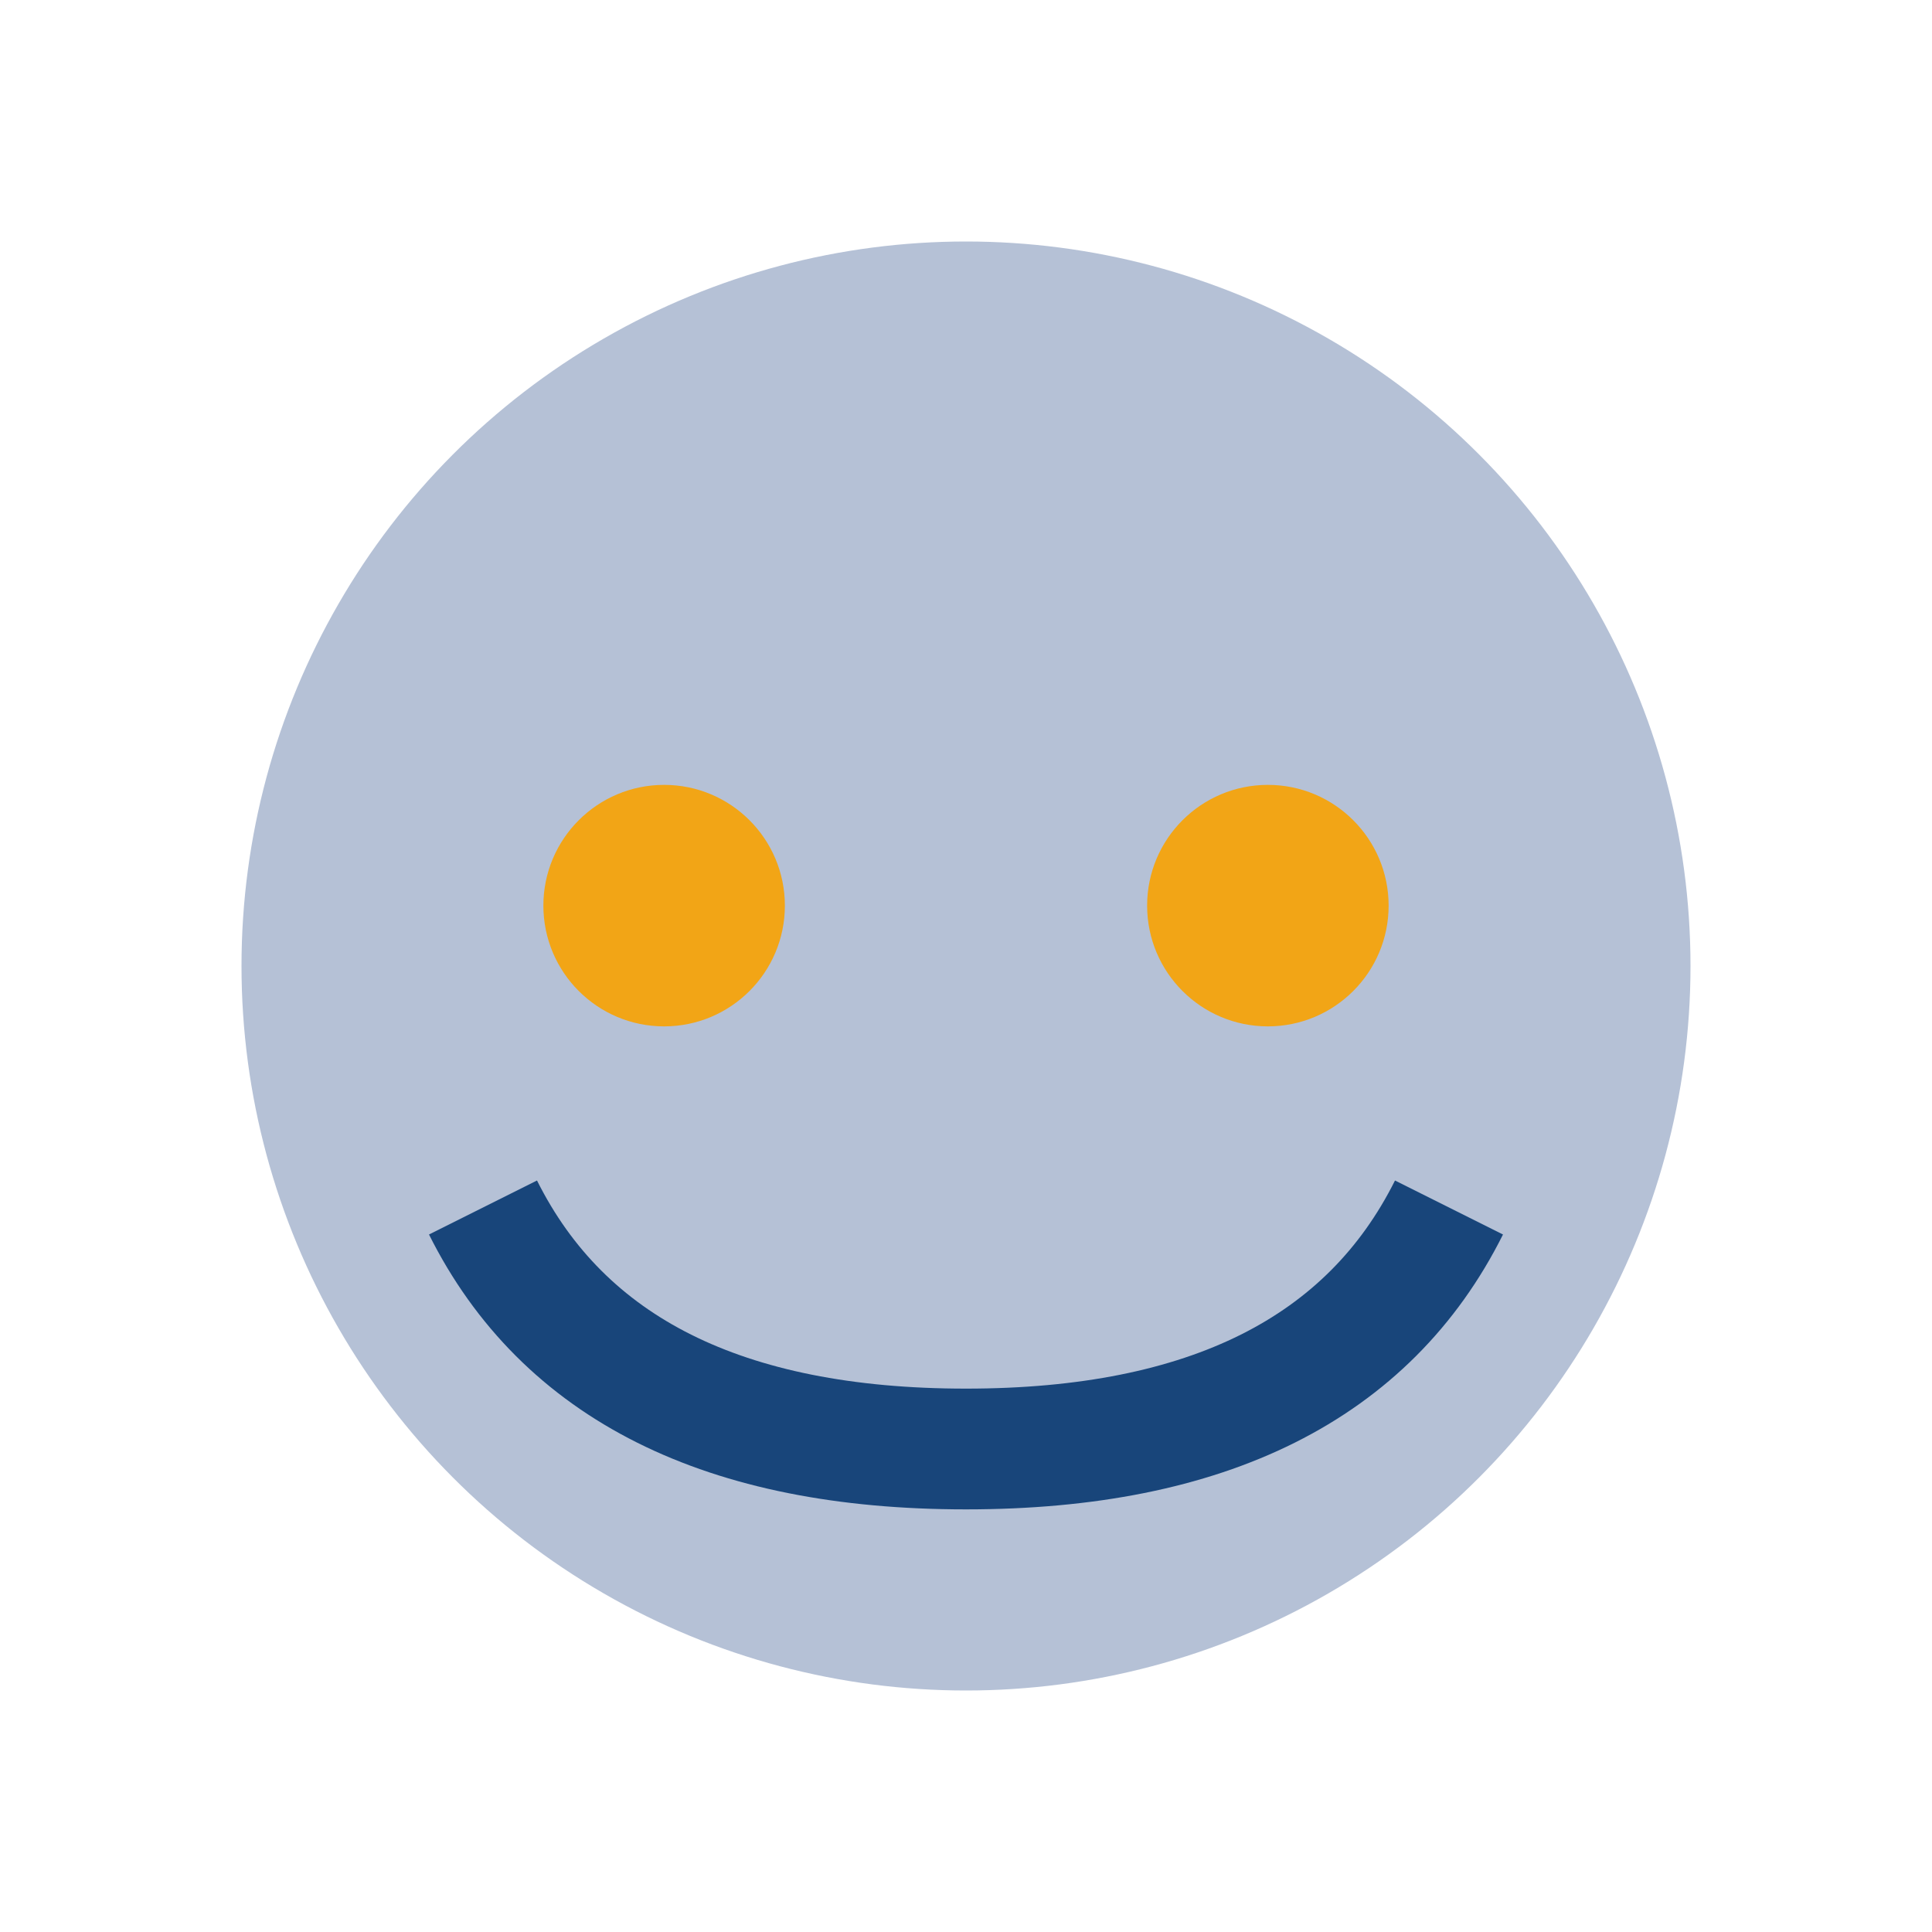 <?xml version="1.0" encoding="UTF-8"?>
<svg xmlns="http://www.w3.org/2000/svg" width="32" height="32" viewBox="0 0 32 32"><circle cx="16" cy="16" r="12" fill="#B5C1D6"/><path d="M8 20q2 4 8 4t8-4" fill="none" stroke="#18457A" stroke-width="2"/><circle cx="11" cy="15" r="2" fill="#F2A516"/><circle cx="21" cy="15" r="2" fill="#F2A516"/></svg>